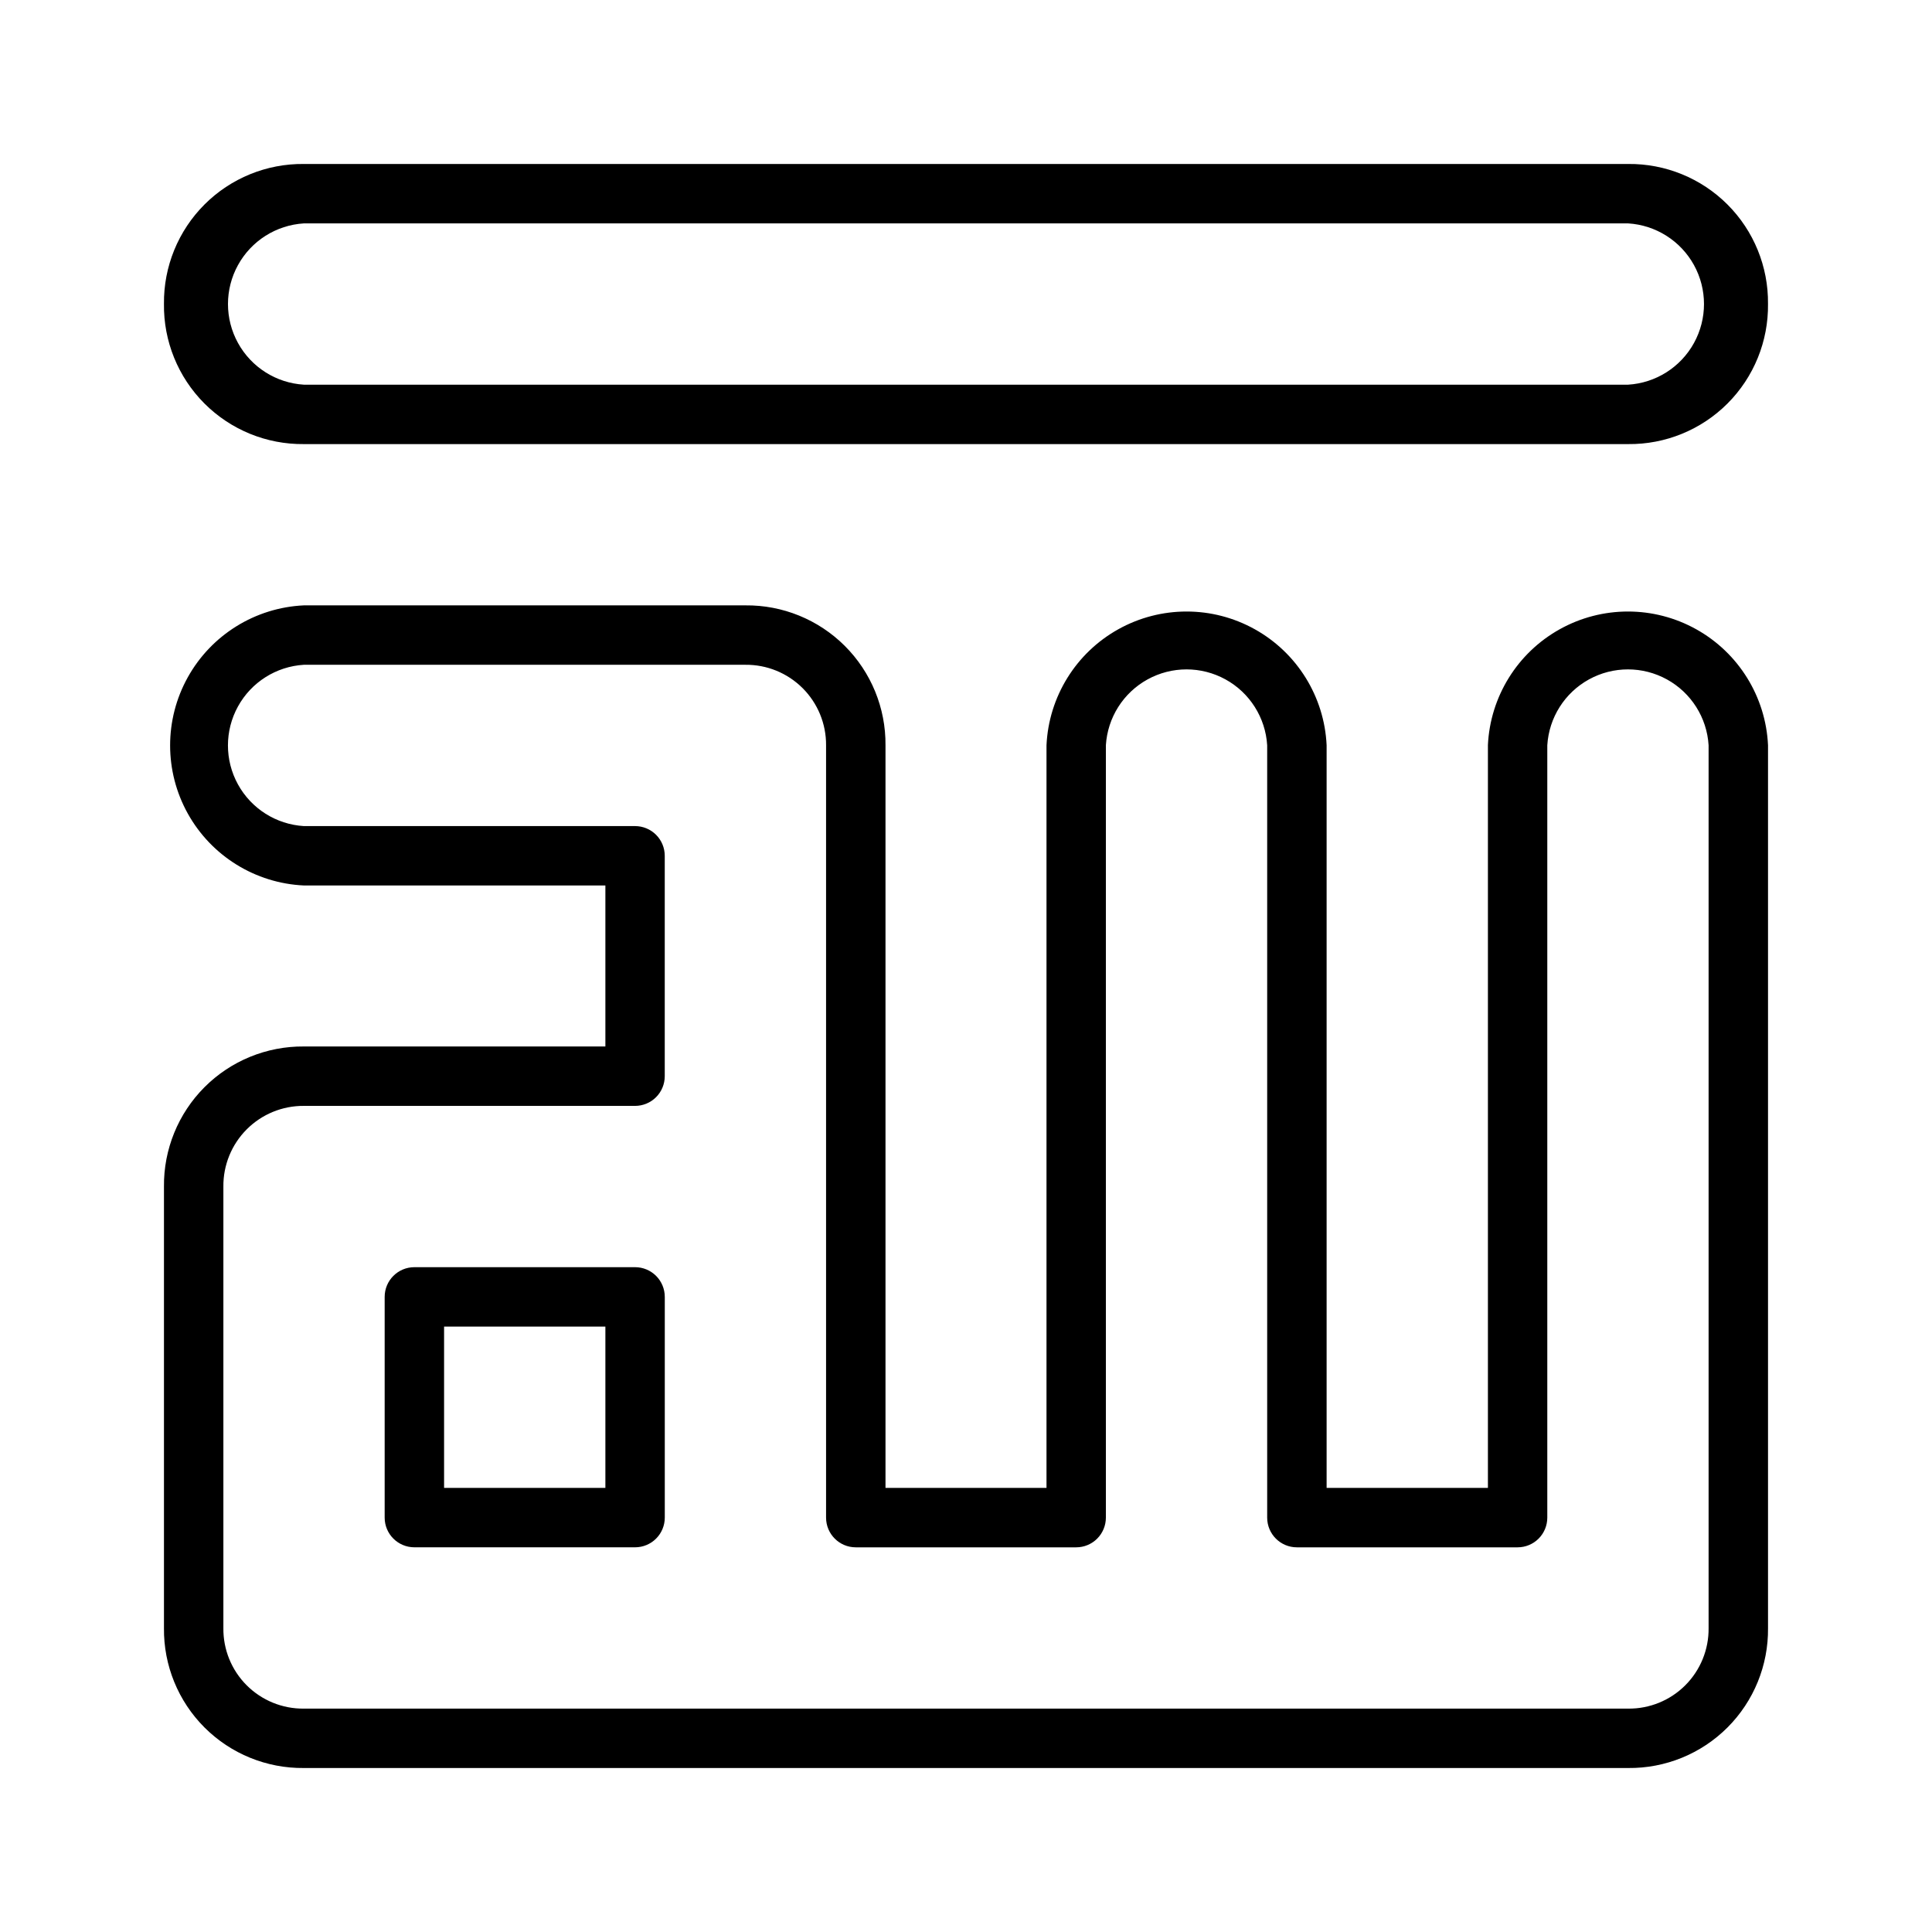 <?xml version="1.0" encoding="UTF-8"?>
<!-- Uploaded to: ICON Repo, www.iconrepo.com, Generator: ICON Repo Mixer Tools -->
<svg fill="#000000" width="800px" height="800px" version="1.1" viewBox="144 144 512 512" xmlns="http://www.w3.org/2000/svg">
 <path d="m575.46 261.69h-350.93c-9.879 0.105-19.383-3.777-26.363-10.77-6.981-6.996-10.844-16.508-10.715-26.387-0.105-9.867 3.766-19.359 10.742-26.336 6.977-6.977 16.469-10.848 26.336-10.742h350.93c9.867-0.105 19.359 3.766 26.336 10.742 6.977 6.977 10.848 16.469 10.742 26.336 0.129 9.879-3.734 19.391-10.715 26.387-6.977 6.992-16.484 10.875-26.363 10.77zm-350.93-58.488c-7.328 0.445-13.918 4.613-17.457 11.043-3.543 6.43-3.543 14.227 0 20.656 3.539 6.43 10.129 10.602 17.457 11.043h350.93c7.328-0.441 13.918-4.613 17.461-11.043 3.539-6.43 3.539-14.227 0-20.656-3.543-6.43-10.133-10.598-17.461-11.043zm350.93 409.34h-350.93c-9.867 0.105-19.359-3.766-26.336-10.742-6.977-6.977-10.848-16.469-10.742-26.336v-116.98c-0.105-9.875 3.766-19.375 10.738-26.363s16.465-10.879 26.34-10.793h79.902v-42.668h-79.902c-12.855-0.59-24.488-7.793-30.75-19.035-6.262-11.238-6.262-24.922 0-36.164 6.262-11.238 17.895-18.441 30.75-19.031h116.98c9.875-0.109 19.375 3.762 26.363 10.734 6.988 6.977 10.879 16.469 10.793 26.34v196.8h42.668v-196.8c0.594-12.852 7.793-24.484 19.035-30.746 11.242-6.266 24.922-6.266 36.164 0 11.242 6.262 18.441 17.895 19.035 30.746v196.8h42.746v-196.8h-0.004c0.594-12.852 7.793-24.484 19.035-30.746 11.242-6.266 24.922-6.266 36.164 0 11.242 6.262 18.441 17.895 19.035 30.746v233.96c0.105 9.867-3.766 19.359-10.742 26.336-6.977 6.977-16.469 10.848-26.336 10.742zm-350.93-175.47c-5.684-0.043-11.148 2.203-15.16 6.231-4.012 4.027-6.238 9.5-6.172 15.184v116.98c-0.066 5.68 2.16 11.141 6.176 15.156s9.48 6.242 15.156 6.18h350.93c5.68 0.062 11.141-2.164 15.156-6.18s6.242-9.477 6.18-15.156v-233.96c-0.445-7.328-4.613-13.914-11.047-17.457-6.43-3.539-14.227-3.539-20.656 0-6.43 3.543-10.598 10.129-11.043 17.457v204.68c0 2.086-0.828 4.09-2.305 5.566s-3.481 2.305-5.566 2.305h-58.492c-4.348 0-7.871-3.523-7.871-7.871v-204.68c-0.445-7.328-4.613-13.914-11.043-17.457-6.43-3.539-14.227-3.539-20.656 0-6.434 3.543-10.602 10.129-11.047 17.457v204.68c0 2.086-0.828 4.09-2.305 5.566-1.477 1.477-3.477 2.305-5.566 2.305h-58.41c-4.348 0-7.871-3.523-7.871-7.871v-204.68c0.043-5.684-2.203-11.145-6.231-15.16-4.027-4.012-9.496-6.234-15.184-6.172h-116.98c-7.328 0.445-13.918 4.613-17.457 11.043-3.543 6.434-3.543 14.227 0 20.66 3.539 6.43 10.129 10.598 17.457 11.043h87.773c2.086 0 4.09 0.828 5.566 2.305 1.477 1.477 2.305 3.481 2.305 5.566v58.41c0 2.09-0.828 4.09-2.305 5.566-1.477 1.477-3.481 2.305-5.566 2.305zm87.773 116.98h-58.488c-4.348 0-7.875-3.523-7.875-7.871v-58.492c0-4.348 3.527-7.871 7.875-7.871h58.488c2.086 0 4.09 0.828 5.566 2.305 1.477 1.477 2.305 3.481 2.305 5.566v58.492c0 2.086-0.828 4.09-2.305 5.566-1.477 1.477-3.481 2.305-5.566 2.305zm-50.617-15.742h42.746v-42.746h-42.746z"/>
</svg>
